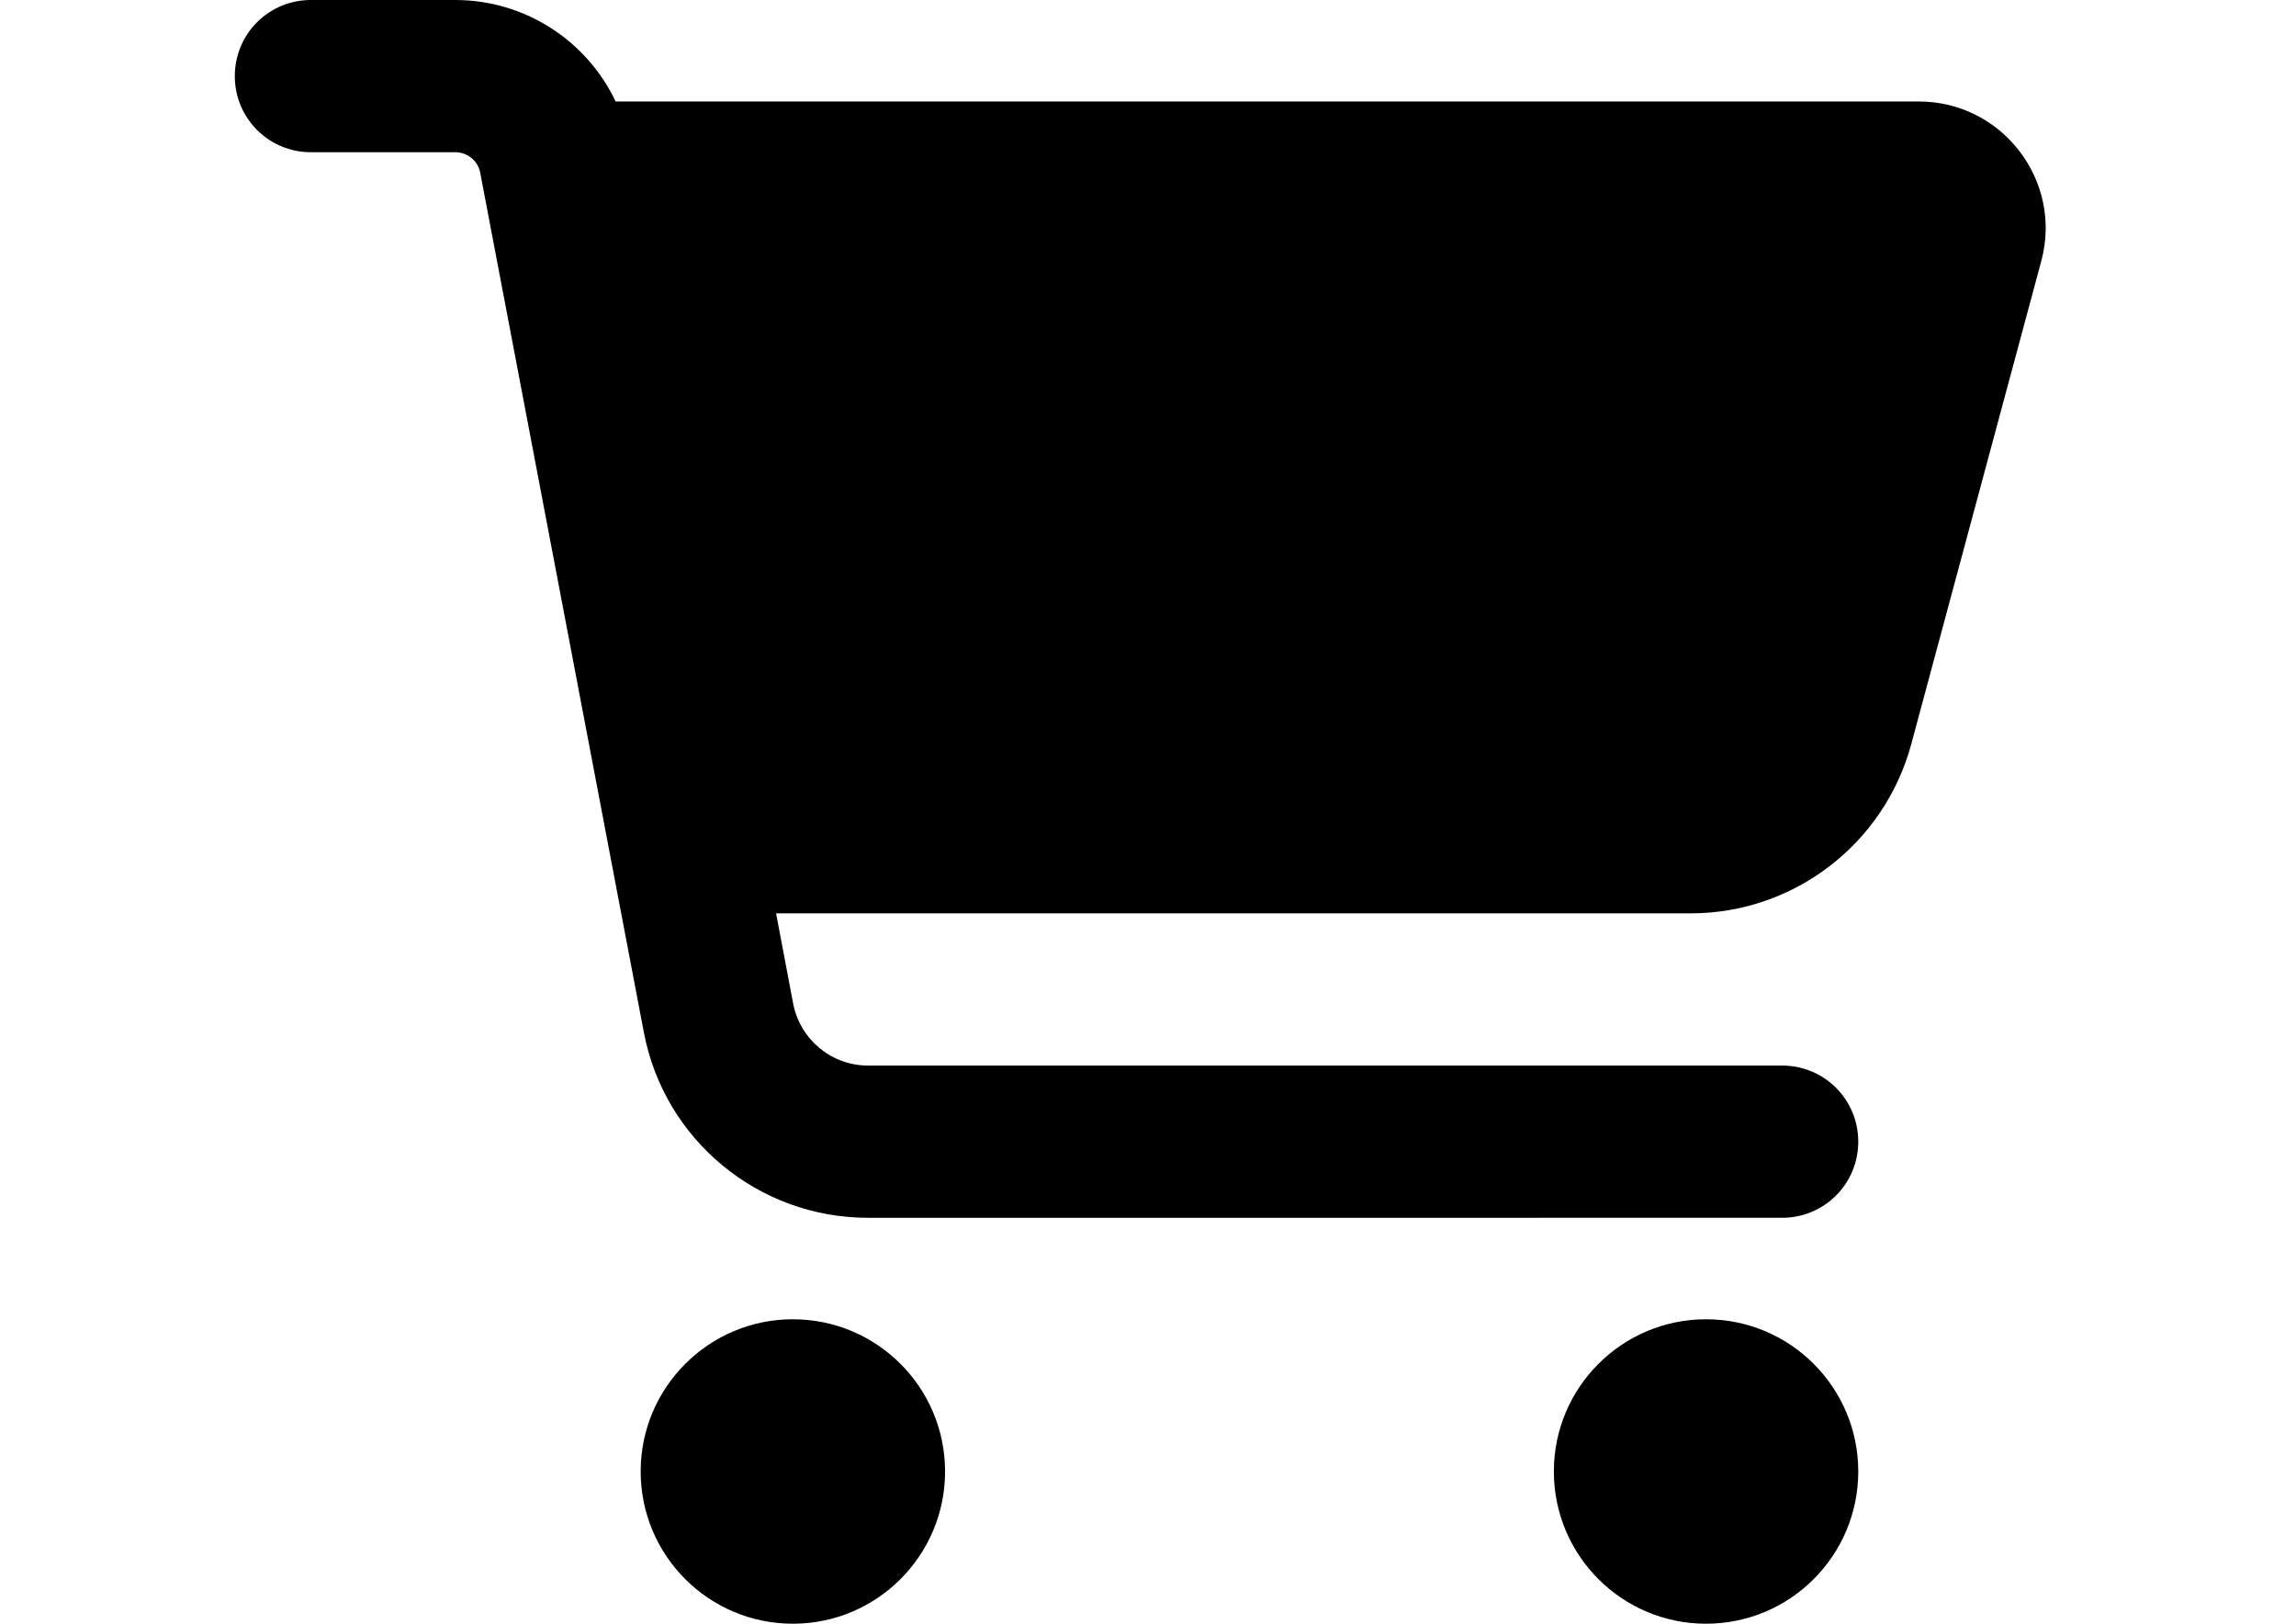 <?xml version="1.0" encoding="utf-8"?>
<!-- Generator: Adobe Illustrator 15.0.0, SVG Export Plug-In . SVG Version: 6.00 Build 0)  -->
<!DOCTYPE svg PUBLIC "-//W3C//DTD SVG 1.1//EN" "http://www.w3.org/Graphics/SVG/1.1/DTD/svg11.dtd">
<svg version="1.1" id="Layer_1" xmlns="http://www.w3.org/2000/svg" xmlns:xlink="http://www.w3.org/1999/xlink" x="0px" y="0px"
	 width="841.89px" height="595.281px" viewBox="0 0 841.89 595.281" enable-background="new 0 0 841.89 595.281"
	 xml:space="preserve">
<path d="M86.1,27.904C86.1,12.44,98.54,0,114.003,0h52.901c25.579,0,48.25,14.882,58.831,37.205h477.853
	c30.576,0,52.9,29.066,44.877,58.598l-47.668,177.073c-9.883,36.507-43.018,61.97-80.805,61.97H284.565l6.278,33.135
	c2.558,13.139,14.068,22.672,27.439,22.672h335.194c15.463,0,27.904,12.441,27.904,27.904s-12.441,27.904-27.904,27.904H318.282
	c-40.228,0-74.759-28.602-82.2-68.016l-59.993-315.08c-0.814-4.418-4.651-7.557-9.185-7.557h-52.901
	C98.54,55.808,86.1,43.367,86.1,27.904z M234.92,539.472c0-30.82,24.986-55.807,55.807-55.807c30.822,0,55.808,24.986,55.808,55.807
	c0,30.822-24.986,55.809-55.808,55.809C259.906,595.281,234.92,570.294,234.92,539.472L234.92,539.472z M625.572,483.666
	c30.822,0,55.809,24.986,55.809,55.807c0,30.822-24.986,55.809-55.809,55.809l0,0c-30.82,0-55.807-24.986-55.807-55.809
	C569.765,508.652,594.751,483.666,625.572,483.666z"/>
</svg>
